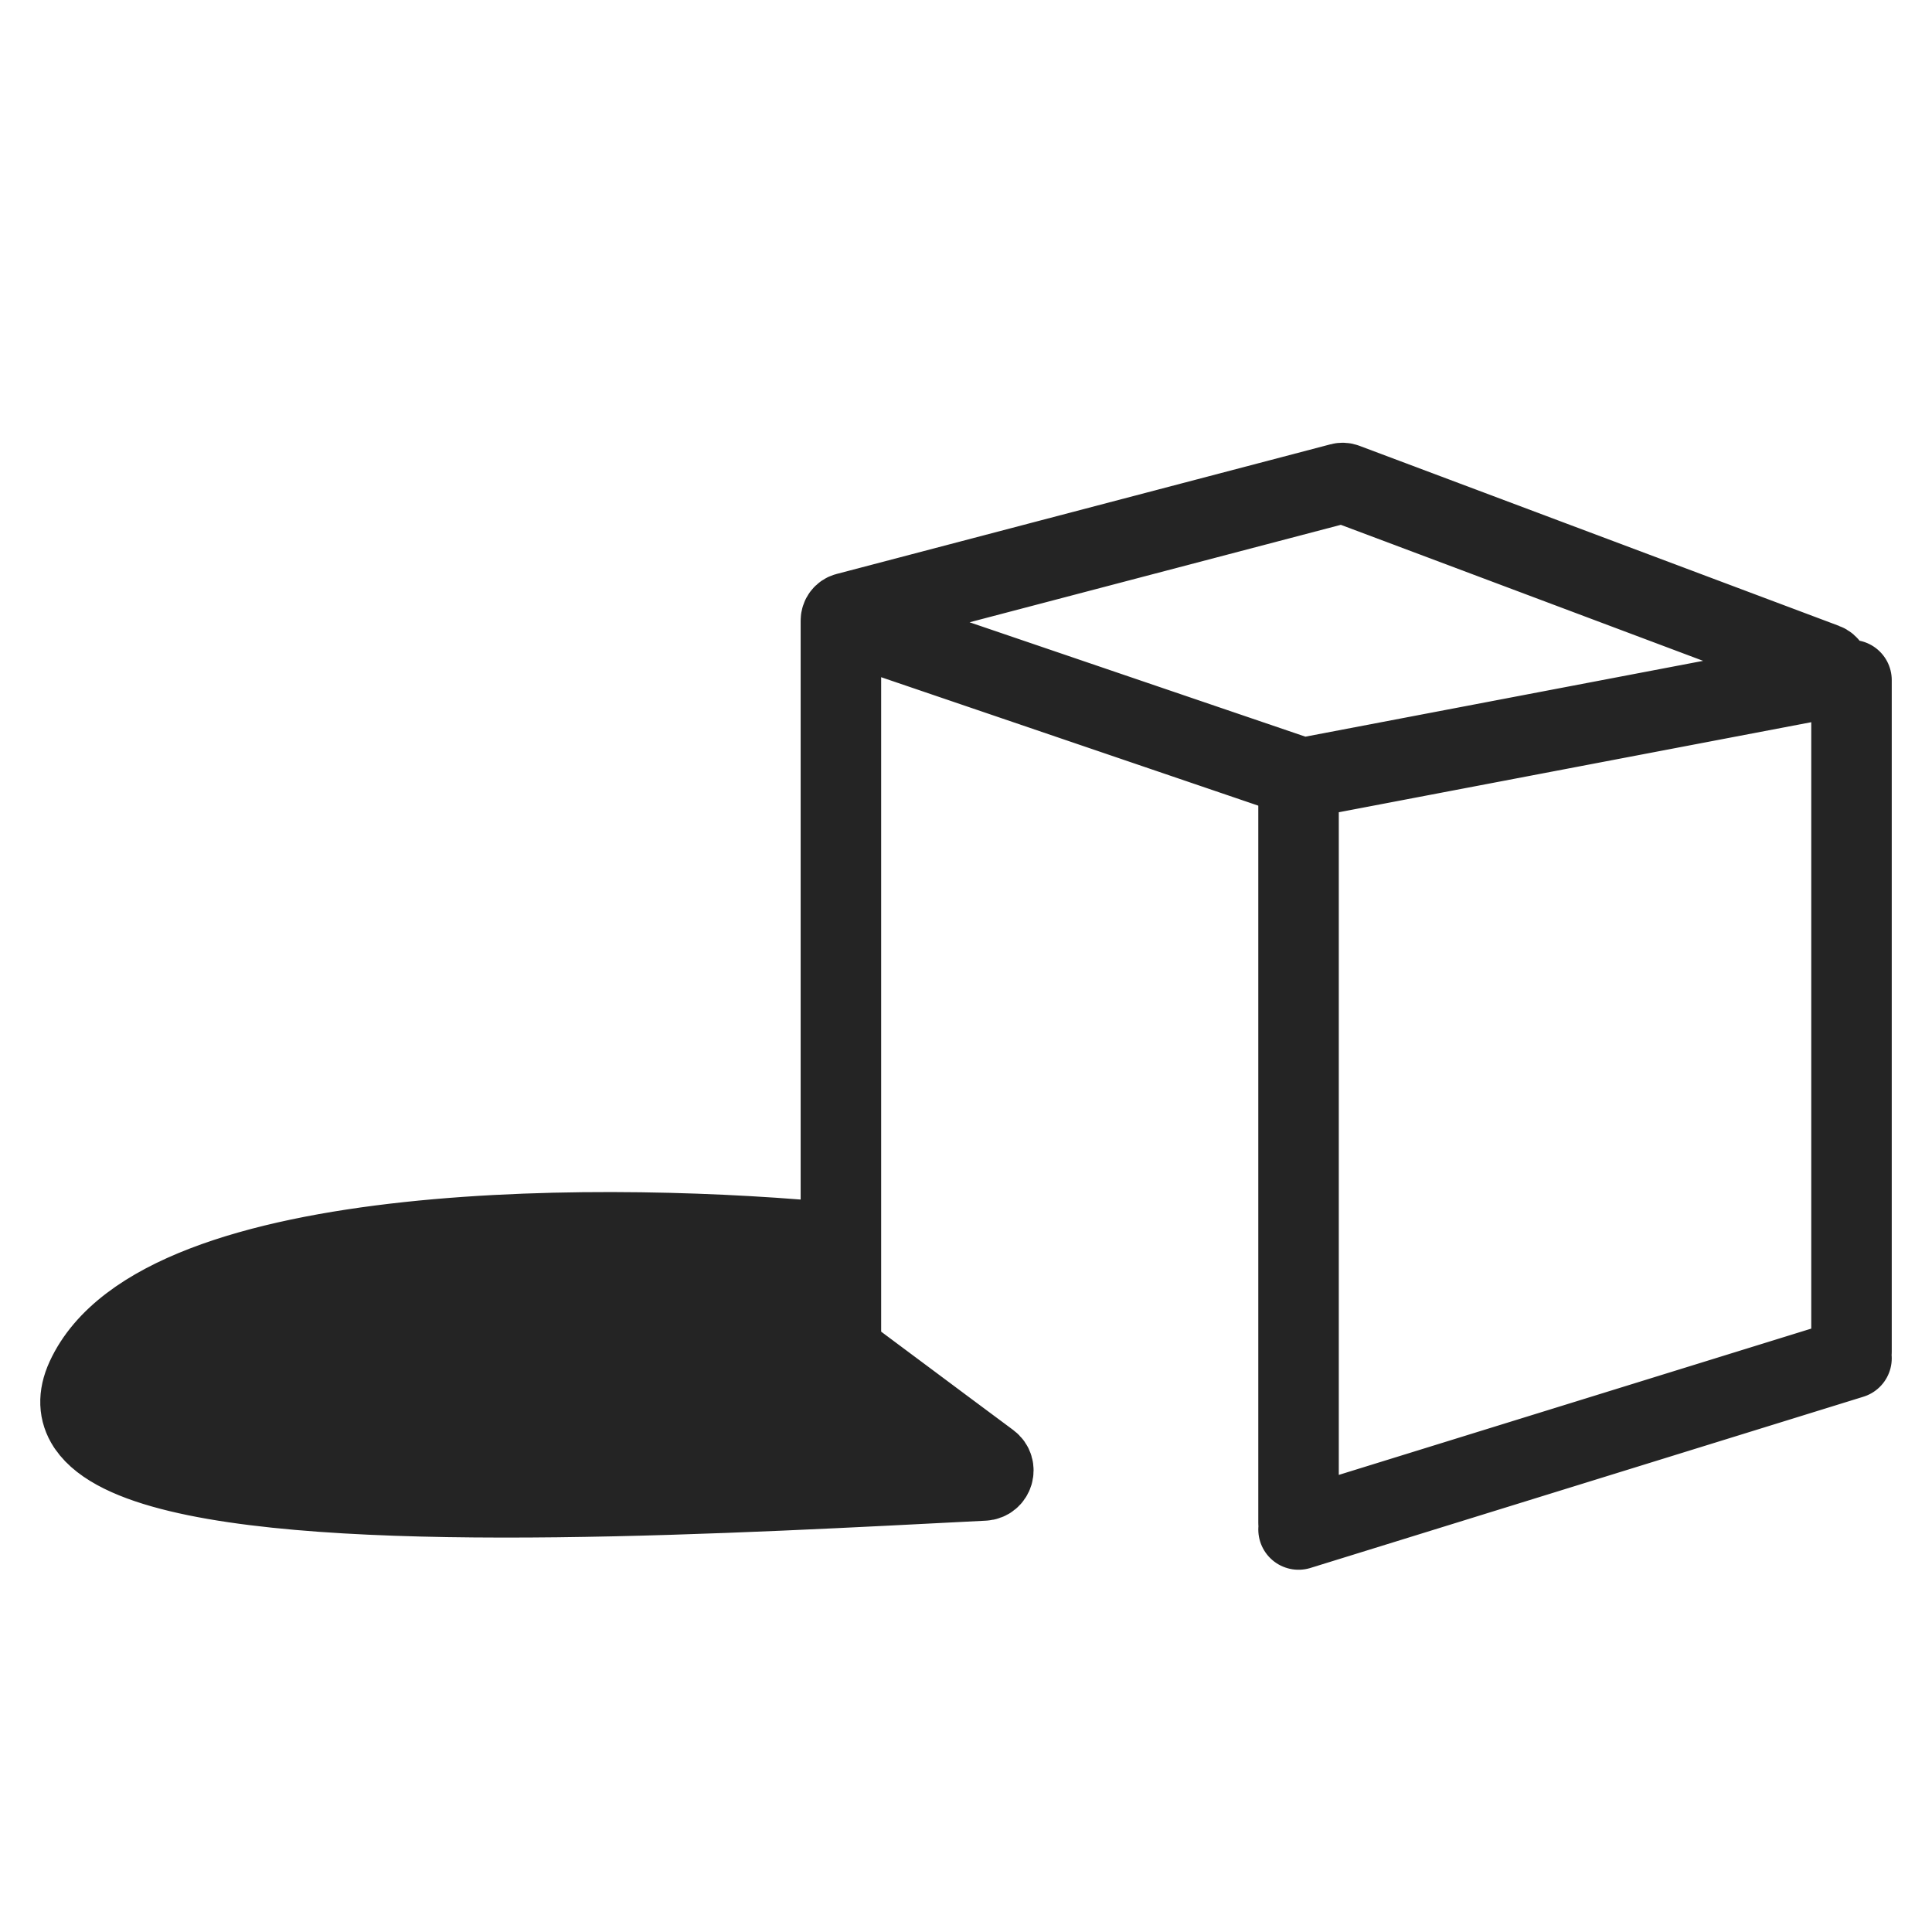 <svg width="24" height="24" viewBox="0 0 24 24" fill="none" xmlns="http://www.w3.org/2000/svg">
<path d="M16.131 19L23 16.873M23 16.792V8.449M16.131 18.919V9.759M16.18 9.667L22.654 8.433C22.75 8.415 22.761 8.277 22.669 8.243L16.711 6.006C16.693 5.999 16.674 5.998 16.655 6.003L10.518 7.614C10.476 7.625 10.446 7.664 10.446 7.709V7.714M16.18 9.667L16.131 9.676M16.18 9.667L10.446 7.714M16.18 9.667L16.21 9.677M10.446 7.714V15.448M10.446 15.448C7.704 15.171 1.991 15.118 1.071 17.122C0.968 17.347 0.98 17.54 1.088 17.705M10.446 15.448V15.869M1.088 17.705C2.057 15.245 7.72 15.454 10.446 15.869M1.088 17.705C1.083 17.719 1.077 17.733 1.072 17.748C1.079 17.737 1.087 17.726 1.095 17.715M1.088 17.705C1.09 17.708 1.093 17.711 1.095 17.715M10.446 15.869V16.331M10.446 16.331V16.793M10.446 16.331C7.91 15.97 2.511 15.746 1.095 17.715M1.095 17.715C1.267 17.966 1.665 18.151 2.221 18.285M10.446 16.793C7.896 16.485 2.566 16.245 1.647 17.748L2.144 17.89M10.446 16.793L10.887 17.122M2.144 17.89C2.447 16.739 7.919 16.878 10.887 17.122M2.144 17.89C2.113 18.008 2.136 18.139 2.221 18.285M2.144 17.89L2.606 18.022M10.887 17.122L11.267 17.405M2.221 18.285C4.441 18.821 9.188 18.545 12.221 18.391C12.338 18.385 12.383 18.236 12.289 18.166L12.148 18.061M11.267 17.405C8.174 17.265 2.551 17.22 2.606 18.022M11.267 17.405L11.727 17.748M12.148 18.061L11.727 17.748M12.148 18.061L3.525 18.285L2.71 18.052M2.606 18.022C2.608 18.048 2.616 18.076 2.63 18.104M2.606 18.022L2.71 18.052M11.727 17.748C8.741 17.698 3.485 17.707 2.71 18.052M2.63 18.104C2.659 18.16 2.713 18.221 2.796 18.285C2.632 18.217 2.583 18.157 2.63 18.104ZM2.63 18.104C2.646 18.086 2.673 18.068 2.71 18.052" stroke="#242424" stroke-linecap="round"/>
</svg>
